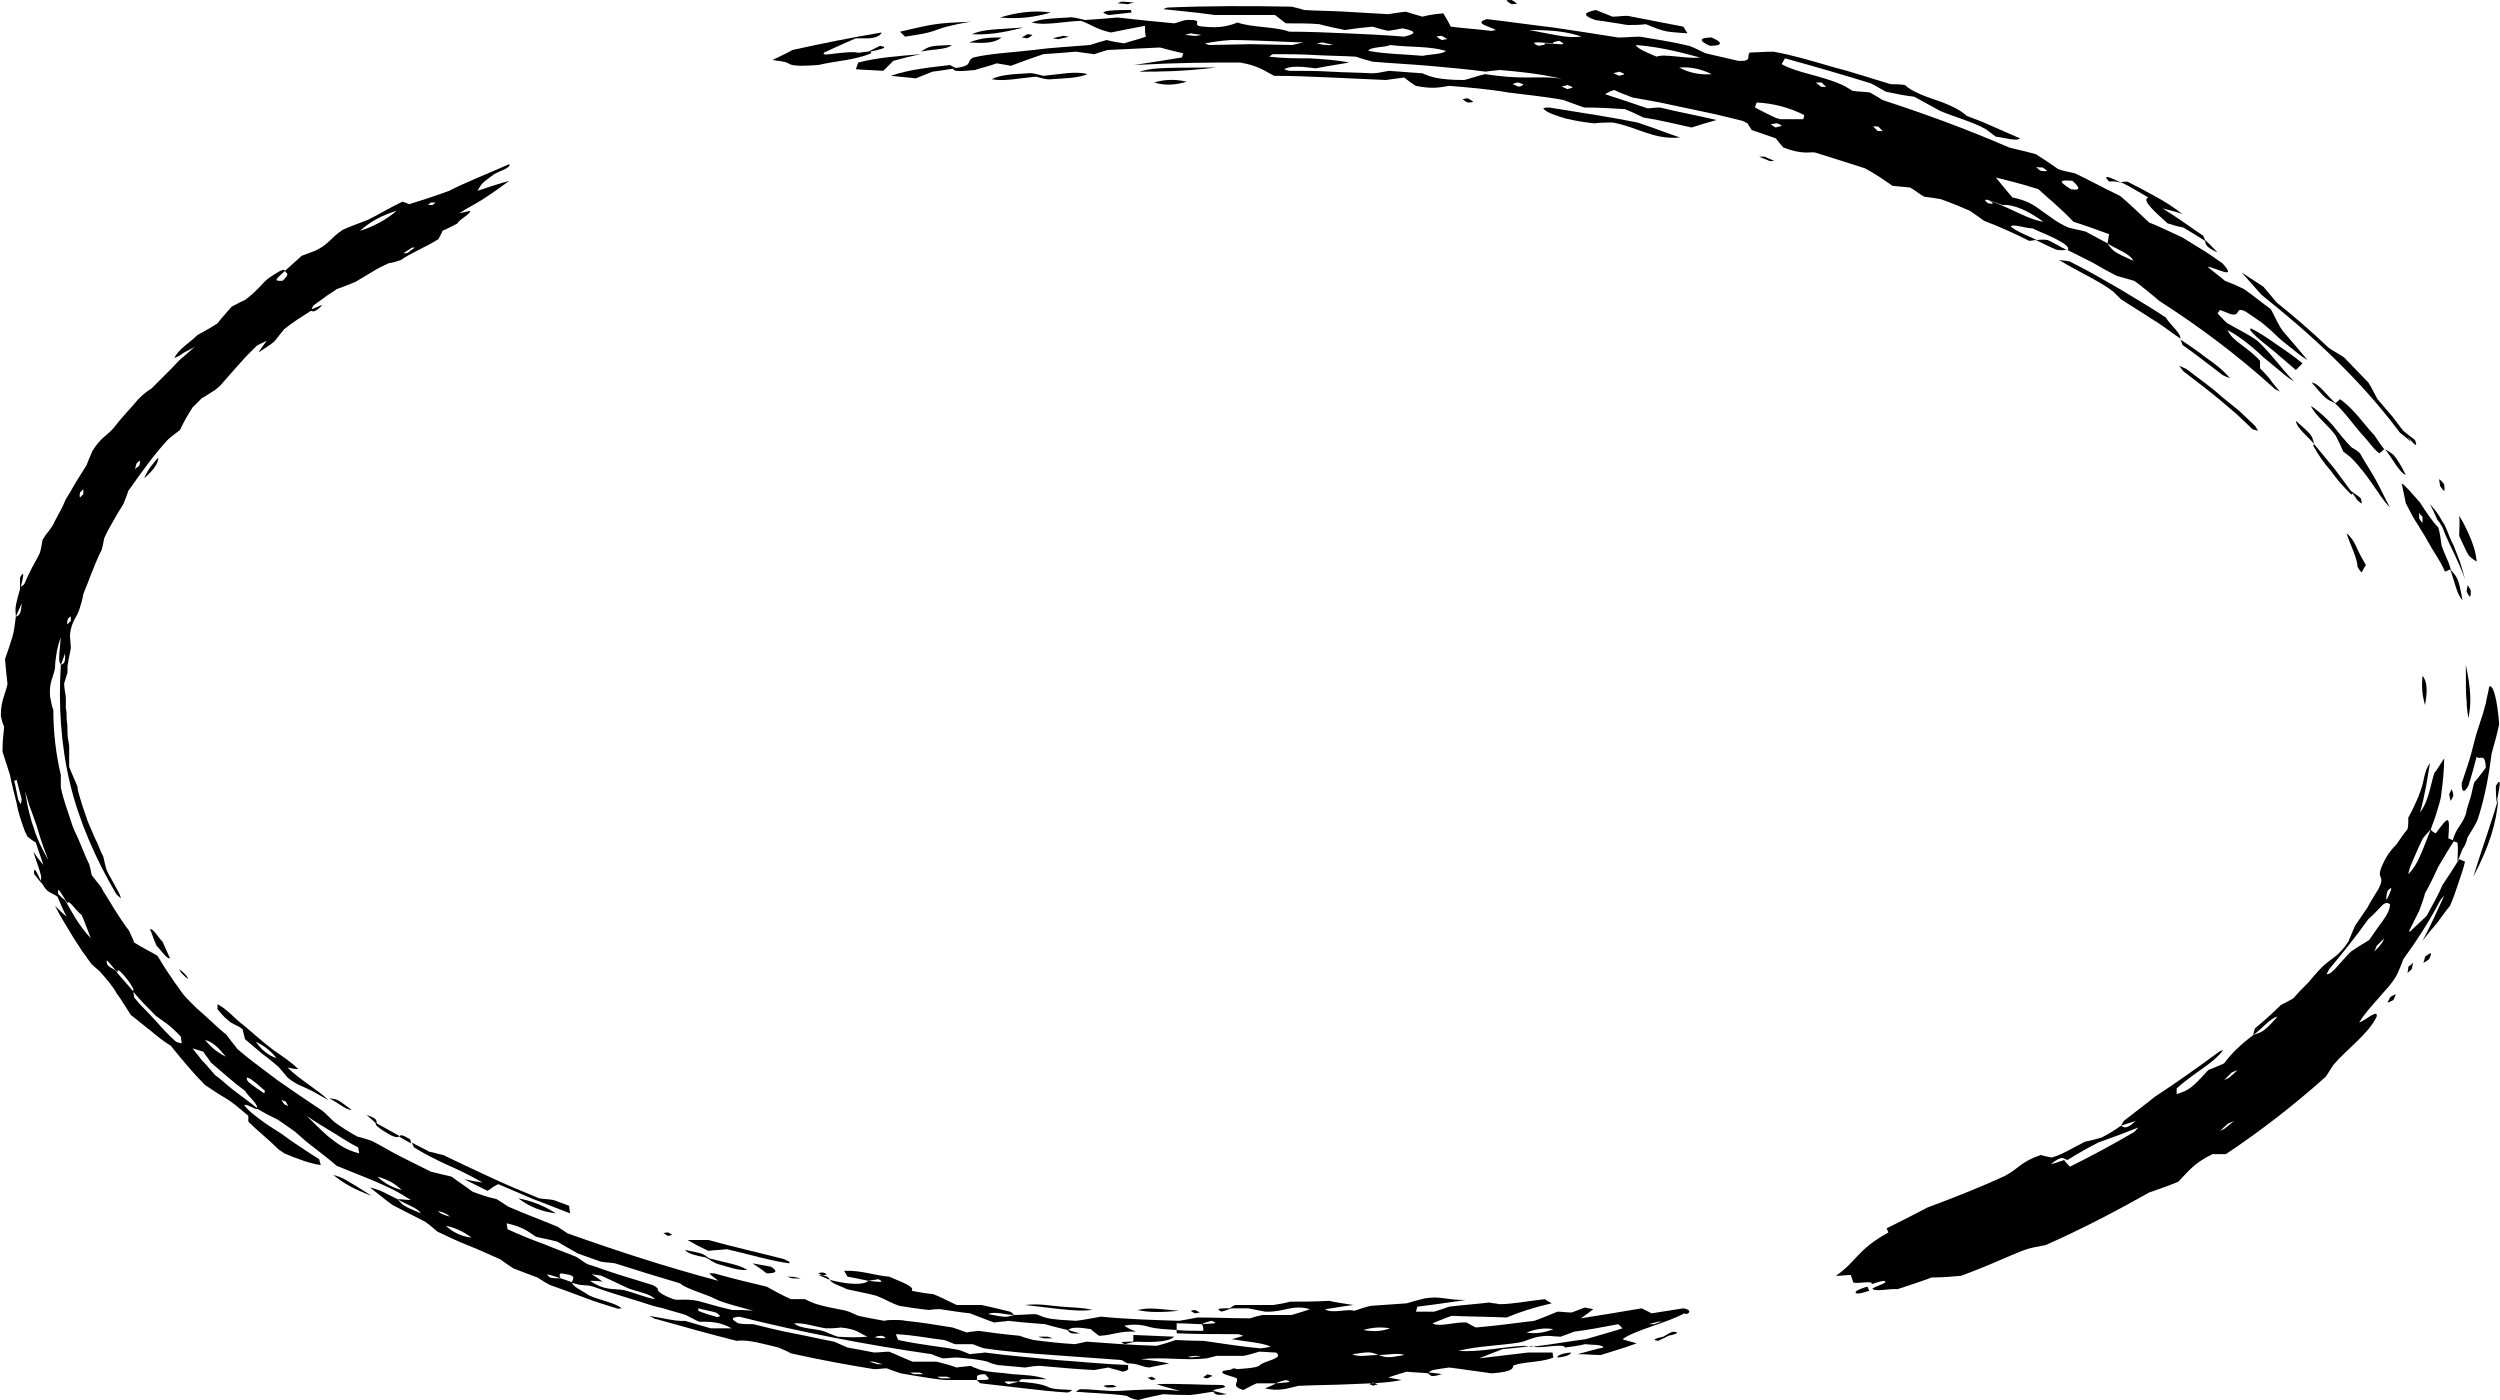 <svg version="1.1" id="path-01" xmlns="http://www.w3.org/2000/svg" xmlns:xlink="http://www.w3.org/1999/xlink" x="0px" y="0px" viewBox="0 0 300 168" style="enable-background:new 0 0 300 168;" xml:space="preserve"><defs><style> .svg-style-0 {  fill: rgb(0, 0, 0); }</style></defs><g id="path-15_00000142887223983703722920000017566745259957360043_"><path d="M202,157c-1.3,0.2-2.6,0.4-3.8,0.6c-0.4-0.2-0.8-0.4-1.2-0.6c-2.4,0.4-4.7,0.8-7.3,1.2c0.6-0.4,1.1-0.8,1.5-1.1
		c-0.4-0.1-0.7-0.1-1-0.2c-0.5,0.2-1.1,0.4-1.6,0.6c-0.6,0-1.2-0.1-1.7-0.1c-1,0.4-1.9,0.8-2.8,1.1c-2.4,0.3-4.7,0.6-7,0.8
		c-0.4-0.2-0.8-0.4-1.1-0.6c-1.4-0.1-3.3,0.6-4.1,0.1c0.8-0.3,1.4-0.6,2.3-0.9c2.2,0.1,4.4,0.1,6.6,0.2c1.4-0.6,3.2-1.2,5.4-1.7
		c-0.3-0.2-0.6-0.3-0.8-0.5c-2,0.2-3.8,0.6-5.5,0.6c-0.4-0.1-0.8-0.1-1.2-0.2c-1.6,0.2-3.2,0.3-4.8,0.5c-0.6,0.2-1.1,0.4-1.8,0.6
		c-0.7,0-1.4,0-2.2,0c0.1-0.2,0.1-0.4,0.2-0.6c1.6-0.2,3.1-0.4,5.8-0.8c-2.6,0-2.9-0.5-4.9-0.2c-0.8,0.2-1.6,0.4-2.2,0.6
		c-1.6,0.1-2.9,0.2-4.3,0.3c-0.5,0.1-1.1,0.3-2,0.6c-0.7-0.3-2.7,0.4-3.5-0.2c0.9-0.1,1.8-0.3,3.4-0.5c-1.2-0.2-2.1-0.3-2.9-0.5
		c-1.7,0.1-3.3,0.1-4.7,0.1c-0.7,0.2-1.3,0.3-2,0.4c-1.6,0-3.1,0-4.6,0c-0.2,0.1-0.4,0.2-0.6,0.4c-1.1,0-1.9,0-1,0.4
		c0.3-0.1,0.7-0.2,1.2-0.4c0.7,0,1.4,0,2,0c0.9,0.2,1.6,0.3,2,0.4c2.3,0.1,3.2-0.9,5.4-0.3c-0.8,0.3-1.6,0.5-2.2,0.7
		c-1.6,0-2.6,0-3.5,0c-0.5,0.1-0.9,0.2-1.5,0.4c-2.1,0-4.4-0.1-6.3-0.1c-1,0.2-1.6,0.3-2.2,0.4c-3.2-0.1-6.4-0.2-9.4-0.5
		c-1.1,0.2-2.1,0.4-3,0.5c-1.3-0.1-2.6-0.1-3.7-0.4c-0.4-0.1-0.7-0.3-1.1-0.4c-0.9,0-1.7,0.1-2.6,0.1c-1,0.3-1,0.3-3.1-0.1
		c0.7-0.4,2.1,0.1,3.1,0.1c-0.2-0.1-0.2-0.3-0.5-0.4c-1.2-0.3-2.5-0.6-3.4-0.8c-1.1,0-1.9,0-3,0c-1.1-0.5-2-1-2.8-1.3
		c-1-0.1-1.5-0.2-2.6-0.4c0.4-0.5-1.1-1-2.7-1.7c-1.6-0.1-3.4-0.8-5.4-0.7c0.1,0.2,0.3,0.5,0.4,0.7c1.2,0.2,1.9,0.4,2.5,0.5
		c0.5-0.1,0.8-0.1,1.2-0.2c1,0.5-0.2,0.3-1.2,0.2c-0.5,0.5-2.2,0.5-4.6-0.1c-0.2-0.3-0.2-0.5-1.4-0.6c0.4,0.2,0.8,0.3,1.4,0.6
		c0.1,0.4,1.5,0.8,2,1.1c1.3,0.3,2.5,0.5,3.6,0.8c1,0.4,1.8,0.9,2.7,1.2c1.3,0.2,2.5,0.4,3.6,0.5c0.6-0.1,1-0.1,1.3-0.1
		c1.3,0.2,2.6,0.4,3.6,0.5c1.1,0.4,2,0.8,2.9,1.1c0.6-0.1,1.2-0.1,1.7-0.2c1.6,0.2,3.2,0.3,4.4,0.4c1,0.3,1.9,0.5,2.7,0.7
		c0.2,0.3,0.3,0.5,1.5,0.4c-0.4-0.1-0.8-0.2-1.4-0.4c0.3-0.4,1.5-0.3,2.7-0.1c0.3,0.3,0.6,0.5,1,0.8c1.8-0.1,2.4-0.6,4.4-0.5
		c-0.5-0.2-0.9-0.4-1.4-0.7c0.8-0.2,1.9-0.2,2.9,0.1c1,0.3,2.2,0.3,3.4,0.4c0-0.2,0-0.5,0-0.8c1.3,0,2.3,0.1,3,0.1
		c0.4-0.2,0.8-0.3,1.2-0.4c1.1,0.4-0.2,0.3-1.2,0.4c0.2,0.2,0.2,0.5,0.2,0.8c-1.3,0-2.3,0-3.2-0.1l0,0.4c2.4,0.1,4.9,0.1,7.3,0.1
		c0.2,0,0.4,0.1,0.7,0.2c-0.4,0.1-0.9,0.3-1.4,0.4c1.7,0.3,3.6,0.4,4.7,0.9c-0.4,0.1-1,0.2-1.3,0.2c-2.1-0.2-4.1-0.5-6.8-0.9
		c-0.3,0-1.4,0-3.3-0.1c-0.6,0.2-1.5,0.5-2.3,0.7c-3.1-0.1-5.8-0.3-8.4-0.5c-0.5,0.1-0.9,0.2-1.4,0.3c-1.7-0.1-3.5-0.3-5-0.5
		c-0.8-0.2-1.4-0.4-1.6-0.5c-2.1-0.2-3.6-0.4-5-0.6c-0.6,0.1-1,0.1-1.4,0.2c-0.5-0.2-1.1-0.4-1.7-0.6c-1.8-0.3-3.7-0.6-5.6-0.8
		c-0.5-0.1-0.9-0.1-1.4-0.1c-0.4,0-0.8,0-1.2,0.1c-1.1-0.2-2.2-0.4-3.1-0.6c-0.7-0.3-1.2-0.6-1.9-0.7c-1-0.2-2.1-0.4-3.1-0.7
		c-0.6-0.2-1-0.4-1.4-0.6c-0.7,0-1.3,0-1.7,0c-1.1-0.5-2-1-2.9-1.5c-2.1-0.5-4.2-1-6.3-1.6c-0.2,0-0.4,0-0.6,0
		c0.3,0.3,0.6,0.5,1.1,0.9c-6.4-1.7-12.2-3.6-18.1-5.7c-0.3-0.2-0.6-0.4-1.2-0.8c-1-0.4-2-0.8-3-1.2c-1-0.4-2-0.8-2.9-1.2
		c-0.8-0.5-1.2-0.8-1.4-0.9c-1.3-0.3-2.1-0.6-2.9-0.9c-0.9-0.7-1.6-1.1-2.5-1.8c-0.9-0.2-1.7-0.4-2.5-0.6c-1.2-0.6-2.4-1.2-3.6-1.8
		c-1.2-0.6-2.3-1.3-3.5-1.9c-0.6-0.2-1.2-0.4-1.7-0.5c-1.1-0.6-2-1.2-2.7-1.7c-0.6-0.5-1-1-1.5-1.4c-1.8-1.2-3.6-2.4-5.3-3.6
		c-1.7-1.3-3.4-2.5-4.9-3.8c-0.5-0.7-0.9-1.1-1.3-1.7c-1-0.8-2-1.8-2.9-2.6c-0.5-0.4-0.9-0.8-1.3-1.2c-0.4-0.4-0.8-0.8-1.1-1.2
		c-0.7-1-1.1-1.5-1.4-2c-0.5-0.7-1-1.5-1.6-2.5c-0.8-0.5-1.9-1-2.8-1.6c-0.2-0.6-0.5-1.1-0.6-1.4c-0.4-0.5-0.7-1-1-1.4
		c-0.3-0.5-0.6-0.9-0.9-1.4c-0.5-0.9-1.1-1.7-1.5-2.5c-0.5-0.6-0.8-1-1.1-1.4c-0.1-0.6-0.2-1-0.3-1.3c-0.4-0.8-0.7-1.6-1-2.3
		c-0.3-0.8-0.7-1.5-1-2.3c-0.5-1.6-1.1-3.1-1.4-4.6c0-0.7,0-1.1,0-1.5c-0.6-2.5-0.9-5.2-0.9-7.8c-0.2-0.5-0.3-1.1-0.4-1.7
		c-0.1-1.7,0.4-2.2,0.6-3.3c0-0.6,0.1-1.3,0.2-1.9c0.1-0.6,0.3-1.3,0.5-1.8c-0.1,1-0.2,1.9-0.2,2.6c0,0.3,0.1,0.4,0.2,0.7
		c0.2-0.6,0.4-1,0.5-1.4c0.1,1.4-0.3,1.2-0.5,1.4C7,84.6,7.3,89.4,8.4,94c1.1,4.6,3.1,9.1,5.5,13.2c0.1,0.2,0.3,0.3,0.6,0.6
		c-0.1-0.6-0.5-1.1-0.8-1.7c-0.3-0.6-0.7-1.2-0.9-1.7c-0.2-0.6-0.3-1.2-0.4-1.6c-0.4-0.7-0.6-1.5-1-2.2c-0.3-0.7-0.6-1.4-0.9-2.1
		c-0.2-0.7-0.5-1.4-0.7-2.1c-0.1-0.3-0.2-0.7-0.3-1c-0.1-0.3-0.2-0.7-0.2-1c-0.4-1-0.8-1.8-1-2.4c0-1.1,0-2,0-2.5
		c-0.1-0.6-0.2-1.1-0.2-1.6c0-0.5,0-1-0.1-1.5c0-0.5,0-1-0.1-1.4c0-0.5,0-0.9,0-1.3c-0.1-0.8-0.2-1.2-0.2-1.7c0.2-0.6,0.3-1,0.4-1.3
		l0-0.7c0-0.2,0.1-0.5,0.1-0.7c0.1-0.5,0.2-1,0.3-1.5c0-0.5-0.1-1.1-0.1-1.7c0.2-1.6,0.8-2,1.1-2.9c0.2-0.6,0.4-1.3,0.5-1.9
		c0.2-0.6,0.5-1.2,0.7-1.8c0.5-1.2,0.9-2.4,1.5-3.5c0.1-0.4,0.2-0.8,0.3-1.4c0.3-0.7,0.7-1.4,1.1-2.1c0.4-0.7,0.8-1.4,1.2-2
		c0.3-0.7,0.5-1.3,0.6-1.6c1.7-2.4,3.2-4.5,4.8-6.2c0.6-0.5,1-0.8,1.4-1.1c0.5-1.1,1-1.9,1.5-2.7c0.4-0.4,0.8-0.8,1.1-1.1
		c0.5-0.3,1-0.6,1.6-1c0.1-0.1,0.4-0.3,0.6-0.5c0.7-0.8,1.4-1.6,2.2-2.5c0.4-0.4,0.7-0.8,1.1-1.2c0.4-0.4,0.8-0.8,1.1-1.1
		c0.5-0.3,0.8-0.4,1.2-0.6c-0.3,0.4-0.6,0.8-1,1.4c0.8-0.5,1.4-0.9,1.9-1.3c0.4-0.5,0.8-1,1.2-1.5c1-0.8,2.1-1.5,3.2-2.2
		c0.3,0.1,0.5,0.2,1.4-0.7c-0.4,0.1-0.7,0.3-1.3,0.5c0.1-0.2,0.1-0.4,0.3-0.5c0.5-0.4,1-0.7,1.5-1.1c0.5-0.3,0.9-0.6,1.2-0.8
		c1.1-0.4,1.6-0.6,2.3-0.9c0.7-0.4,1.3-0.8,2-1.2c0.6-0.4,1.3-0.7,1.9-1c0.6-0.1,0.9-0.2,1.5-0.4c1.3-0.9,3.1-1.6,4.5-2.5
		c0.2-0.4,0.4-0.7,0.5-1c0.6-0.3,1.1-0.5,1.8-0.9c0.1-0.4,1.7-1.2,1.5-1.5c-0.5,0.1-0.8,0.2-1.3,0.3C56,25,57,24.5,57.8,24
		c1.1-0.7,2.1-1.4,3.3-2.3c-1.1,0.3-1.6,0.5-2,0.6c-0.6,0.2-1.2,0.4-1.8,0.6c0.5-0.9,0.5-0.9,2-2c0.7-0.4,2.1-0.8,1.8-1.2
		c-2.7,1.2-5.5,2.3-7.2,3.2c-2.2,0.8-3.5,1.2-4.8,1.6c-0.2-0.1-0.5-0.2-0.8-0.3C46.6,25,45,26,44.1,26.4c-1.6,0.6-2.4,0.9-3,1.2
		c-1.5,1-1.6,1.7-3.3,2.5c-0.5,0.2-1.1,0.4-1.6,0.6c-0.7,0.6-1.3,1.2-2,1.8c0,0.3,0.8,0.2-0.3,1.2c-1,0-1,0,0.3-1.2
		c-0.1-0.4-1.1,0.3-2,0.9c-0.5,0.4-0.8,0.8-1.2,1.2c-0.4,0.4-0.8,0.8-1.6,1.4c-0.5,0.2-1,0.5-1.6,0.8c-0.5,0.6-1.1,1.2-1.7,2
		c-0.9,0.6-1.7,1-2.4,1.4c-0.9,0.9-2.3,1.7-2.8,2.8c0,0,0.1-0.1,0.4-0.2c0.2-0.1,0.5-0.3,0.8-0.5c0.6-0.3,1.3-0.7,1.3-0.7
		c-0.5,0.4-1,0.9-1.5,1.3c-0.5,0.4-0.9,0.9-1.3,1.3c-0.9,0.9-1.7,1.7-2.4,2.4c-0.8,0.5-1.3,1-1.6,1.3c-1.1,1.3-2.1,2.3-3,3.5
		c-0.8,0.9-1.5,1.1-2.5,2.7c-0.2,0.5-0.5,1.1-0.7,1.7c-0.7,1.1-1.4,2.2-2,3.3l-0.5,0.8l-0.4,0.9l-0.9,1.7c-0.2,0.5-0.5,0.9-0.8,1.3
		c-0.3,0.3-0.5,0.7-0.7,1c-0.1,0.6-0.2,1.2-0.3,1.5c-0.3,0.7-0.7,1.3-1,1.9c-0.3,0.6-0.6,1.2-0.8,1.7c-0.1,0.3-0.3,0.4-0.5,0.5
		c0.3-1.2,0.5-2.1-0.1-1.1c0,0.4,0,0.8,0,1.4c-0.2,0.7-0.4,1.4-0.5,2c-0.1,0.5,0,0.8,0,1.3c0.3-0.7,0.5-1.1,0.7-1.6
		c-0.1,1.6-0.4,1.4-0.7,1.6c-0.1,0.8-0.2,1.7-0.4,2.4c-0.3,1-0.6,1.8-0.9,2.7c0.1,1.2,0.2,2.1,0.3,3c-0.3,1.3-0.8,2-0.8,3.8
		c0.1,0.5,0.2,0.9,0.4,1.3c-0.1,0.9-0.2,1.8-0.2,3c0.3,1,0.6,1.8,0.9,2.8c0.2,1.1,0.5,2.2,0.8,3.4c0.2,1.2,0.6,2.3,1,3.4
		c0.1,0.2,0.2,0.4,0.3,0.6c0.3,0.2,0.6,0.5,1,0.7c0.3,1,0.6,1.7,0.9,2.7c-0.5-0.6-0.8-1-1.2-1.6c0.3,1,0.7,2,0.9,2.8
		c0.1,0.3,0,0.5,0,0.7c-0.5-1.1-0.9-1.9-0.8-0.8c0.3,0.3,0.5,0.7,1,1.2c0.2,0.4,0.5,0.7,0.6,0.8c0.4,0.3,0.8,0.4,1.2,0.7
		c0.4,0.9,0.7,1.7,1.1,2.4c-0.5-0.4-0.9-0.8-1.4-1.3c0.7,1.4,1.5,2.6,2.2,3.8c0.4,0.6,0.7,1.1,1.1,1.7c0.4,0.5,0.7,1,1.1,1.5
		c0.4,0.4,0.7,0.6,1,0.9c0.8,0.9,1.5,1.7,2,2.6c0.6,0.8,1.1,1.7,1.7,2.6c0.8,0.6,1.6,1.3,2.4,1.9c0.8,0.7,1.6,1.3,2.4,1.8
		c1.3,1.6,2.7,3.3,4.1,4.7c1.2,0.8,1.8,1.2,2.5,1.6c0.7,0.4,1.4,1,2.7,2.1c0,0.2,0,0.5,0,0.7c1.1,1.1,2.4,2.1,3.6,3.3
		c0.2,0.2,0.5,0.3,0.7,0.5c1.4,0.6,3.3,1.3,4.4,1.4c-0.1-0.2-0.1-0.4-0.2-0.7c-0.8-0.5-1.6-1-2.3-1.5c-0.8-0.5-1.6-1.1-2.3-1.6
		c-0.8-0.5-1.6-1-2.4-1.6c-0.8-0.6-1.5-1.1-2-1.8c0.3-0.2,1.7,0.8,1.6,0.4c-1-0.8-2-1.5-2.9-2.2c-0.9-0.7-1.6-1.4-2.2-1.8
		c-0.6-0.7-1.1-1.3-1.6-1.8c-0.4-0.5-0.8-1-1.1-1.4c0.6,0.2,1,0.3,1.3,0.4c0.3,0.5,0.6,0.8,0.9,1.3c1.2,1,2.6,2.3,4.1,3.4
		c0.4,0.7,1.7,1.7,1.4,2.1c0.8,0.5,1.6,0.9,2.6,1.4c0.7,0.5,1.6,1.1,2,1.4c1,0.9,1.7,1.5,2.4,2c0.9,0.7,1.8,1.4,2.6,2.1
		c3,1.2,4.5,1.8,5.6,2.3c1.1,0.5,1.9,0.9,3.3,1.8c-0.5,0-1.1-0.1-1.6-0.1c0.9,0.6,2.4,1,2.8,1.7c-2.1-0.9-2.1-0.9-2.8-1.7
		c-0.9-0.4-1.9-1.1-3.3-1.4c0.8,0.6,1.6,1.3,2.7,2.1c1,0.5,2.5,1.3,3.9,2c0.6,0.4,1,0.8,1.5,1.2c1.3,0.6,2.5,1.2,3.8,1.7
		c1.3,0.5,2.5,1.1,3.7,1.6c0.6,0.4,1.1,0.8,1.6,1.1c1,0.4,2.1,0.8,2.9,1.1c0.6,0.4,1.1,0.7,1.5,0.9c1.4,0.5,2.8,1,4.1,1.5
		c1.3,0.5,2.6,0.9,3.9,1.3c0.2,0.1,0.4,0,0.6,0c-0.8-0.7-2.8-1-4-1.6c-0.5-0.4-2.1-1.1-1.9-1.5c-0.5-0.2-1.1-0.4-1.4-0.5
		c-0.5,0-0.9,0-1.3-0.1c-0.9-0.7,0.3-0.2,1.3,0.1c-0.2-0.2-0.2-0.5,0-0.6c0.1,0,0.7,0.1,1.1,0.2c0.1,0,0.4,0.2,0.4,0.3
		c0,0.2-0.1,0.4-0.2,0.6c1.3,0.5,1.7,0.2,2.6,0.5c1.9,0.7,3.7,1.2,5.6,1.8c0.9,0.3,1.8,0.6,2.8,0.8c0.9,0.3,1.8,0.5,2.7,0.8
		c0.6,0.3,1.1,0.6,1.6,0.8c1.3,0,2.5,0,3.9,0.8c-0.8,0-1.6,0-2.5,0c-1-0.3-2.1-0.6-3.1-0.9c-1,0.1-3-0.4-4.3-0.6
		c0.5,0.2,0.6,0.4,0.9,0.4c3.2,0.9,6.4,1.8,9.6,2.6c1.4-0.2,3.3,0.4,5,0.8c0.7,0.3,1.2,0.5,1.5,0.7c3.6,0.8,6.9,1.4,10,1.9
		c0.6,0,1-0.1,1.5-0.1c0.5,0.2,1.1,0.4,1.7,0.6c2.3,0.4,4.7,0.8,5.5,0.8c2.2,0,2.9,0,3.6,0c0.2-0.2-0.4-0.7,1-0.7
		c0.7,0.7,0.7,0.7-1,0.7c0.2,0.1,0.3,0.4,0.5,0.4c1.7,0.2,3.5,0.4,5.2,0.6c1.7,0.2,3.5,0.4,5.2,0.5c0.2,0,0.4-0.2,0.6-0.3
		c-1-0.1-2.3,0-3-0.4c-0.9-0.4-2.3-0.5-3.4-0.6c-0.5,0.1-0.9,0.2-1.3,0.3c-1.1-0.5,0.2-0.3,1.3-0.3c0-0.1,0.1-0.3,0.4-0.3
		c0.8,0,1.8,0,2.9,0c-1.4-0.5-2.8-0.5-4.1-0.6c-1.3-0.2-2.7-0.2-3.8-0.5c-0.5-0.2-0.9-0.3-1.2-0.5c-0.6,0.1-1.2,0.1-1.7,0.2
		c-0.8-0.3-1.6-0.5-2.4-0.7c-1.2,0-2,0-2.9,0c-0.9-0.4-1.9-0.8-2.8-1.2c-0.6,0-1.2,0.1-1.8,0.1c-1-0.2-2.1-0.4-3.2-0.6
		c-0.5-0.2-1.1-0.5-1.6-0.7c-1.6-0.3-3.3-0.7-4.9-1c-1.6-0.3-3.2-0.7-4.8-1.1c-0.7,0-1.2,0-1.8-0.1c-0.9-0.5-0.9-0.7,0.1-0.8
		c7.6,1.9,15.4,3.4,23.1,4.5c0.4,0.2,0.8,0.3,1.3,0.5c0.6,0,1.1-0.1,1.7-0.1c1.2,0.1,2.6,0.2,3.7,0.5c0.4,0.2,0.8,0.3,1.2,0.4
		c1.1,0.1,2.2,0.2,3.3,0.3c0.6-0.1,1.2-0.2,1.8-0.2c2.2,0.2,4.4,0.4,6.5,0.5c0.6-0.1,1.2-0.2,1.7-0.3c0.6,0.2,1.2,0.3,1.7,0.5
		c1.1-0.2,0.5-0.5,0.7-0.8c-2.9-0.1-5.7-0.4-8.6-0.6c-2.9-0.3-5.7-0.5-8.6-0.9c-0.6,0.1-1.2,0.1-1.8,0.2c-0.3-0.1-0.7-0.3-1.3-0.5
		c-2.1-0.4-4.5-0.6-7.3-1.2c-0.1-0.2-0.2-0.4-0.3-0.7c2.2,0.1,4,0.5,5.8,0.7c0.4,0.1,0.7,0.3,1.3,0.5c0.7,0,1.4,0,2.1,0
		c0.4,0.1,0.7,0.3,1.4,0.5c2.7,0.4,5.4,0.6,8.2,0.8c2.8,0.2,5.6,0.4,8.3,0.6c0.3,0.2,0.5,0.3,0.7,0.4c1.3,0,1.6,0.4,2.6,0.5
		c0.8-0.2,1.6-0.3,2.4-0.5c-1.1-0.2-2.2-0.4-3.4-0.5c2.6-0.3,5.4,0.2,7.9-0.1c0.4-0.1,0.8-0.2,1.2-0.3c1,0,2.1,0,3.2,0
		c0.6-0.1,1.2-0.3,1.9-0.5c0.6,0,1.4,0.1,2,0.1c1.1,0.7-1.4,1-1.9,1.5c-0.4,0.5-3.1,0.4-4.4,0.7c-0.6,0.4,1.1,0.6,1.6,0.9
		c0.3,0.5-0.8,0.9,0.8,1.4c0.6-0.3,1.1-0.6,1.6-0.8c0.9,0,1.7,0,2.3,0c0.4-0.2,0.8-0.3,1.2-0.4c1.1,0.3-0.2,0.3-1.2,0.4
		c-0.3,0.2-0.8,0.4-1.3,0.6c1.7,0.4,2.7,0,4-0.3c2-0.1,4.2-0.1,6.3-0.2c2-0.1,4.2-0.1,6.1-0.5c-0.6-0.1-1.1-0.2-1.6-0.3
		c0.8-0.3,1.6-0.5,2.2-0.7c0.9,0.1,1.7,0.1,2.6,0.2c0.3,0.3,0.3,0.5,1.6,0.1c-0.4-0.1-0.8-0.1-1.5-0.2c0-0.3,1-0.4,2.4-0.6
		c1.7,0.2,3.5,0.5,5.1,0.7c2.6-0.2,2.5-0.6,2.6-0.9c0-0.1,0.3-0.1,0.5-0.2c1.3-0.3,3.2-0.3,4.3-0.8l-0.1-0.6c-0.9,0-1.8,0-2.9,0
		c-1.6,0.2-3.4,0.4-5.9,0.7c1.2-0.5,1.8-0.7,2.8-1.1c1-0.1,2.2-0.2,3.5-0.4c0.5,0.5,3.9-0.4,4,0.2c0.8-0.1,1.6-0.2,2.4-0.4
		c0.7,0.1,2.1,0,2.2,0.4c-1,0.2-1.9,0.5-3.1,0.8c1.1,0,1.9,0.1,2.8,0.1c1.2-0.4,2.7-0.8,4.3-1.4c-0.6-0.2-1.2-0.3-1.7-0.5
		c1.5-1.1,5.5-2,7.4-3.1C202.5,157.9,203.3,157.2,202,157z M51.7,24.3c0.2,0,0.5,0,0.6,0c0,0-0.3,0.2-0.4,0.3c-0.2,0-0.4,0-0.6,0
		C51.4,24.6,51.6,24.4,51.7,24.3z M49.3,29.8c0.1-0.1,0.3-0.1,0.5-0.1c-0.3,0.2-0.6,0.4-0.8,0.6c-0.2,0.1-0.4,0.1-0.6,0.1
		C48.7,30.2,49,30,49.3,29.8z M47.6,25.3c-1.3,1.1-2.8,1.9-4.4,2.4C44.4,26.6,45.9,25.8,47.6,25.3z M16.4,55.6
		c0.1-0.1,0.4-0.4,0.4-0.3c0,0.1,0,0.4-0.1,0.6c-0.1,0.1-0.3,0.2-0.5,0.4C16.3,56,16.3,55.8,16.4,55.6z M9.6,59.1
		c0.1-0.1,0.4-0.4,0.4-0.4c0,0.1,0,0.4,0,0.6c-0.1,0.1-0.3,0.3-0.4,0.4C9.5,59.5,9.6,59.3,9.6,59.1z M8.1,74.4
		C8.2,74.2,8.3,74,8.5,74c0,0,0,0.3,0,0.5c-0.1,0.1-0.3,0.3-0.4,0.4C8,74.9,8.1,74.6,8.1,74.4z M2.5,96.5c0,0-0.2-0.3-0.3-0.5
		c-0.2-0.8-0.3-1.6-0.5-2.3L2,93.6c0.2,0.8,0.4,1.5,0.6,2.3C2.6,96.1,2.5,96.4,2.5,96.5z M4,99.2c-0.2-0.5-0.3-1-0.5-1.7
		C3.3,96.8,3.2,96,3,94.9c0.3,1,0.5,1.8,0.8,2.5C4,98,4.2,98.5,4.4,99.1c0.3,1,0.6,2.1,1.4,4.1C4.7,101.3,4.3,100.2,4,99.2z
		 M7.8,108c-0.2-0.1-0.5-0.4-0.8-0.7c-0.2-1.2,0.4,0,1.1,1.1c0.1-0.6,1,0.9,1.7,1.4c0.4,0.9,0.7,1.8,1.1,2.8
		C9.4,111,8.6,109.4,7.8,108z M21,124.9c-0.9-0.8-1.7-1.7-2.5-2.6c-0.8-0.9-1.7-1.7-2.4-2.6c0-0.3-0.1-0.5-0.1-0.7
		c-0.7-0.9-1.5-1.7-2.2-2.6c-0.2-0.1-0.6-0.3-0.9-0.6c-0.4-1.2,0.3-0.1,1.2,0.9c-0.1-0.7,0.6,0.1,1.3,1c0.5,0.7,0.8,1.2,0.5,1.2
		c0.9,1.1,1.8,2,2.8,3c0.9,0.7,1.5,0.9,3,2.5c0,0.2,0.1,0.6,0.1,0.8C21.4,125.1,21.2,125.1,21,124.9z M24.6,124.8
		c0.9,0.2,1.6,0.9,2.5,2C25.9,126.2,25.3,125.6,24.6,124.8z M31.7,131.2c-0.6-0.4-1.2-0.8-1.8-1.3c-0.2-0.1-0.3-0.4-0.3-0.6
		c0,0,0.4,0.1,0.5,0.2c0.6,0.4,1.1,0.9,1.7,1.4L31.7,131.2z M34.1,132.5c-0.1-0.2-0.3-0.4-0.3-0.5c0,0,0.3,0.1,0.5,0.2
		c0.1,0.2,0.2,0.4,0.3,0.5C34.5,132.7,34.3,132.6,34.1,132.5z M39.3,136.3c-0.9-0.8-1.7-1.6-2.5-2.4c1,0.7,2,1.3,3,1.9
		c1,0.6,2,1.3,3.2,1.9c0,0.3,0.1,0.5,0.1,0.7C41.4,138,40.3,137.1,39.3,136.3z M45.3,141.2c1.1,0.3,2.1,0.8,2.9,1.6
		C47.1,142.5,46.1,142,45.3,141.2z M52.5,145.3c0.4,0.1,0.7,0.2,1.1,0.4c0.1,0.1,0.3,0.2,0.4,0.3c-0.4-0.1-0.7-0.2-1.1-0.4
		C52.8,145.6,52.7,145.4,52.5,145.3z M53.5,147.1c1.1,0.2,2.1,0.7,3.1,1.4C55.4,148.4,54.4,147.9,53.5,147.1z M113.6,165.2
		c0.1,0,0.3,0.1,0.5,0.2c-0.4,0-0.7,0-1.1,0c-0.1,0-0.4-0.1-0.5-0.2C112.8,165.2,113.2,165.2,113.6,165.2z M110.3,164.7
		c0.1,0,0.3,0.1,0.5,0.2c-0.4,0-0.7,0-1.1,0c-0.1,0-0.3-0.1-0.5-0.2C109.5,164.7,109.9,164.7,110.3,164.7z M104.8,163.4
		c0.4,0.1,0.7,0.2,1.1,0.3c-0.2,0-0.4,0-0.6,0c-0.3-0.1-0.7-0.2-1-0.3C104.5,163.4,104.7,163.4,104.8,163.4z M74.8,154.8
		c-1.3-0.2-2.2,0.1-4-1.1c0.5,0,0.9,0,1.5,0.1c-0.4-0.3-0.8-0.6-1.3-0.9c0.4,0.1,0.9,0.1,1.2,0.2c1.1,0.5,2.1,1,3.2,1.5
		c1,0.4,2.6,0.6,3.2,1.3C77.4,155.7,76.1,155.1,74.8,154.8z M85.9,158c-0.7-0.2-1.4-0.4-2.1-0.7l0-0.3c0.7,0.2,1.4,0.3,2.1,0.5
		c0.2,0.1,0.4,0.3,0.5,0.4C86.4,158,86,158.1,85.9,158z M87.9,157.2c-1.5-0.3-3-0.8-4.2-1.1c-1.6-0.3-2.2,0-2.9-0.2
		c-2.1-0.8-1.8-1.1-1.9-1.3c-0.2-0.2-0.4-0.3-0.6-0.4c-1.3-0.4-2.6-0.8-3.9-1.2c-1.3-0.4-2.6-0.9-3.9-1.3c-0.4-0.2-0.7-0.5-1.4-0.9
		c-1.2-0.5-2.4-0.9-3.8-1.5c-1.4-0.5-2.9-1.1-4.4-1.8c0-0.2-0.1-0.5-0.1-0.7c1.9,0.4,2.6,1,3.5,1.6c0.7,0.2,1.5,0.3,2.6,0.6
		c0.6,0.4,1.4,0.8,2.4,1.4c0.6,0.2,1.6,0.6,2.8,1c0.5,0.1,1.1,0.1,1.7,0.2c2.5,0.8,5.1,1.6,7.8,2.4c0.8,0.7,2.9,1.2,4.3,1.9
		c1,0.5,2.8,0.9,4.5,1.4C89.5,157.2,88.8,157.2,87.9,157.2z M100.5,160.4c-0.3-0.1-0.8-0.3-1.5-0.6c-1-0.4-3-0.3-3.7-1
		c1.1-0.1,2.5,0.4,3.8,0.6c0.5,0,1.1,0,1.8-0.1c2,0.2,2.2,0.7,3.2,1.1C103.1,160.5,101.9,160.5,100.5,160.4z M105,160.5
		c0.2-0.2,0.5-0.2,0.9-0.2C106.7,160.7,106,160.6,105,160.5z M143,162.9c-0.1,0-0.4-0.1-0.5-0.1c0.4,0,0.7-0.1,1.1-0.1
		c0.1,0,0.4,0.1,0.5,0.1C143.7,162.8,143.4,162.8,143,162.9z M166.8,159.4c-1.1,0.4-2.1,0.4-3.2,0.2
		C164.6,159.3,165.7,159.2,166.8,159.4z M164.8,166.3c-0.2-0.1-0.4-0.2-0.5-0.2c0,0,0.3-0.1,0.5-0.2c0.2,0.1,0.4,0.2,0.6,0.2
		C165.1,166.2,164.9,166.2,164.8,166.3z M165.4,162.6c-1.1,0-2.5,0.3-3.1-0.1C164.4,162.2,164.4,162.2,165.4,162.6
		c1.1,0,2.5-0.3,3.1,0C166.4,163,166.4,162.9,165.4,162.6z M186.4,159.5c-1,0.4-2.1,0.6-3.2,0.4
		C184.2,159.5,185.3,159.3,186.4,159.5z M190.3,160.7c-1.6,0.2-3.9,0.6-6.3,0.9c-0.4,0-0.7-0.1-1.1-0.1c-2.5,0.1-5.3,0.8-7.9,0.6
		c2.4-0.6,4.8-0.6,7.3-1c1.1-0.2,1.5-0.7,3.3-0.8c0.5,0,1.1,0.1,1.7,0.1c0.5-0.2,1.1-0.4,1.6-0.6c1.6-0.2,3.2-0.5,5.3-0.9
		c0.2,0.2,0.3,0.3,0.5,0.5C193.5,159.8,192.3,160.1,190.3,160.7z M198.5,158.9c-0.1,0-0.4,0-0.6,0c0.3-0.1,0.7-0.2,1.1-0.3
		c0.1,0,0.4,0,0.6,0C199.2,158.6,198.8,158.8,198.5,158.9z" class="svg-style-0"/><path d="M53.2,138.6c-0.6-0.1-1.1-0.3-1.7-0.4c-0.7-0.4-1.4-0.7-2.1-1.1c0.1,0.2,0.2,0.4,0.3,0.6c1.3,0.8,2.7,1.5,4,2.1
		c1.4,0.6,2.8,1.3,4.2,2.1c-0.8-0.1-1.3-0.2-2.2-0.4c1.2,0.6,2,1,2.8,1.4c0.5-0.3,0.8-0.6,1.3-0.8c1.4,0.6,2.8,1.2,4.2,1.8
		c1.4,0.5,2.8,1.1,4.4,1.7c0-0.3-0.1-0.6-0.1-0.9c-0.8-0.3-1.3-0.5-1.9-0.7c-0.5-0.1-1.1-0.1-1.7-0.2c-1.9-0.8-3.9-1.6-5.8-2.5
		C57,140.4,55,139.5,53.2,138.6z" class="svg-style-0"/><path d="M32.8,126c-1.2-0.9-2.4-2-3.6-3c-1-0.7-1.8-1.8-3.1-2.5c0,0.2,0,0.5,0,0.6c0.7,0.9,1.2,1.3,1.6,1.6
		c0.5,0.3,0.9,0.4,1.4,0.8c0.1,0.4,0.2,0.8,0.3,1.2c0.6,0.5,1.3,1.1,2,1.7c0.7,0.5,1.4,1.1,2,1.6c0.4,0.5,0.8,0.9,1.1,1.3
		c1.1,0.9,1.7,1,2.5,1.4c0.7,0.3,1.6,0.9,2.4,1.3c-1.5-1.4-3.4-2.4-4.9-3.9c0.5,0.1,0.9,0.2,1.3,0.2C34.9,127.4,33.8,126.7,32.8,126
		z M30.7,125c1,0.5,1.8,1.1,2.5,2C32.1,126.6,31.3,125.9,30.7,125z" class="svg-style-0"/><path d="M136.6,168c1-0.3,2.1-0.5,3-0.7c1.4,0.1,2.5,0.1,3.2,0.1c1.1-0.1,2-0.3,2.8-0.4c0.2,0.3,0.3,0.5,1.6,0.3
		c-0.4-0.1-0.9-0.2-1.6-0.4c0-0.3,2.2-0.3,1.1-0.7c-2.5,0-5.1-0.2-7.9-0.1c0.8,0.3,1.4,0.4,2.8,0.8c-3.2-0.3-5.2-0.1-7.2,0
		c-1.4,0.1-3.1-0.2-4.7-0.2c-0.2,0-0.4,0.2-0.6,0.3c2.1,0.2,4.2,0.2,6.1,0.5C135.7,167.8,136,167.9,136.6,168z" class="svg-style-0"/><path d="M87.2,149.9c3,0.7,5.3,1.4,7.5,1.7c0.1,0,0-0.1,0-0.2c-0.2-0.1-0.4-0.2-0.6-0.3c-3.1-0.8-6.2-1.5-9.1-2.3
		c-0.9,0-1.6,0-2.5,0c0.7,0.4,1.4,0.8,2.5,1.3C85.7,150,86.7,150,87.2,149.9z" class="svg-style-0"/><path d="M123,156.6c6.5,0.8,6.5,0.7,8.1,0.6c-1.1-0.3-2.5-0.3-3.7-0.4C126.1,156.7,124.8,156.4,123,156.6z" class="svg-style-0"/><path d="M136,161c-1.1,0-1.9,0-1,0.3c0.3-0.1,0.7-0.2,1.3-0.3c2.4,0.1,4,0,4.6-0.6l-4.9-0.2L136,161z" class="svg-style-0"/><path d="M20.4,115c-0.3-0.7-0.6-1.3-0.9-2c-0.6-0.6-1.1-1.6-1.5-1.5c0.3,0.7,0.5,1.4,0.8,2C19.4,114.1,20,115.1,20.4,115z" class="svg-style-0"/><path d="M44.6,143.5c-3.5-2.2-3.5-2.2-4.6-2.5C41.1,141.9,42.4,142.7,44.6,143.5z" class="svg-style-0"/><path d="M86.2,151.7c1.1,0.3,2.4,0.8,3.5,0.7c-1.1-0.7-2.8-0.9-4.6-1.4c-0.8-0.6-0.8-0.6-2.9-1c0.4,0.5,1.5,0.7,2.5,0.9
		C85.4,151.3,85.8,151.6,86.2,151.7z" class="svg-style-0"/><path d="M66.7,145.6c-1.4-0.9-2.9-1.5-4.5-1.8C63.5,144.8,65,145.4,66.7,145.6z" class="svg-style-0"/><path d="M141.5,157.3c-3.8-0.4-3.8-0.3-5-0.1C137.8,157.5,139.3,157.5,141.5,157.3z" class="svg-style-0"/><path d="M90.3,151.6c0.6,0.4,1.2,0.8,1.7,1.2c1.3,0,1.3-0.3,0.5-0.8C91.8,151.9,90.9,151.7,90.3,151.6z" class="svg-style-0"/><path d="M42.2,133.2c-1.7-1.3-1.7-1.3-2.7-1.4C40.4,132.2,41.5,133.2,42.2,133.2z" class="svg-style-0"/><path d="M17.3,57.4c1-0.9,1.7-1.7,1.7-2.5C18.4,55.6,17.8,56.2,17.3,57.4z" class="svg-style-0"/><path d="M125.7,160.4c-0.4,0-0.7,0-1.1,0c0.2,0.1,0.4,0.1,0.6,0.2c0.3,0,0.7,0,1.1,0C126.1,160.5,125.8,160.4,125.7,160.4z" class="svg-style-0"/><path d="M148.2,164.2c-0.2,0-0.5,0.1-0.5,0.1c0.1,0.1,0.3,0.2,0.5,0.3c0.2,0,0.5-0.1,0.5-0.1C148.6,164.4,148.4,164.3,148.2,164.2z
		" class="svg-style-0"/><path d="M95.1,153.4c0.3,0,0.7,0,1,0.1c-0.2-0.1-0.4-0.2-0.5-0.2c-0.4-0.1-0.7-0.1-1.1-0.1C94.8,153.3,94.9,153.4,95.1,153.4z" class="svg-style-0"/><path d="M21.8,116.8c0.3,0.3,0.5,0.5,0.8,0.7c-0.1-0.2-0.2-0.4-0.3-0.5c-0.3-0.3-0.5-0.5-0.8-0.7C21.6,116.5,21.7,116.7,21.8,116.8
		z" class="svg-style-0"/><path d="M143.4,157.6c0.2,0,0.4-0.1,0.6-0.1c-0.2-0.1-0.4-0.2-0.6-0.3c-0.2,0-0.5,0.1-0.5,0.1C143,157.4,143.2,157.5,143.4,157.6z" class="svg-style-0"/><path d="M80.1,148.3c0.2,0,0.4-0.1,0.6-0.1c-0.2-0.1-0.3-0.2-0.5-0.3c-0.2,0-0.4,0-0.6,0.1C79.7,148,80,148.2,80.1,148.3z" class="svg-style-0"/><path d="M98.2,152.8c0.2,0.1,0.4,0.2,0.5,0.3c0.2-0.1,0.4-0.1,0.5-0.2c0,0-0.3-0.2-0.5-0.2C98.6,152.7,98.4,152.7,98.2,152.8z" class="svg-style-0"/><path d="M44,133.8c0.3,0.3,0.6,0.5,1.1,1c-0.1,0.2,0.3,0.5,0.9,0.9c0.9,0.6,1.8,1,1.9,0.6l-2.7-1.5C45.2,134.4,45.2,134.2,44,133.8
		z" class="svg-style-0"/><path d="M49,136.6c-0.8-0.5-1-0.4-1.1-0.2c0.5,0.3,0.9,0.5,1.4,0.8C49.3,136.9,49.3,136.7,49,136.6z" class="svg-style-0"/><path d="M137.7,165.3c0.1,0.1,0.3,0.2,0.5,0.3c0.2,0,0.5-0.1,0.5-0.1c-0.1-0.1-0.3-0.2-0.5-0.3
		C138.1,165.3,137.7,165.3,137.7,165.3z" class="svg-style-0"/><path d="M199.6,160.4c-0.9,0.2-1.5,0.4-0.6,0.5c0.3-0.2,0.7-0.3,1.2-0.6c0.9-0.2,1.5-0.4,0.6-0.5
		C200.4,159.9,200.1,160.1,199.6,160.4z" class="svg-style-0"/><path d="M144.4,165.3c0,0,0.3,0.1,0.5,0.1l0.6-0.3c-0.2-0.1-0.4-0.1-0.6-0.2C144.7,165.1,144.4,165.2,144.4,165.3z" class="svg-style-0"/><path d="M186.9,162.9c1.1-0.1,1.7-0.4,1.6-0.6C187.4,162.4,186.8,162.7,186.9,162.9z" class="svg-style-0"/><path d="M132.9,166.5c0.4,0,0.8,0,1.1-0.1c-0.2-0.1-0.4-0.2-0.5-0.2c-0.4,0-0.7,0-1.1,0.1C132.6,166.4,132.8,166.5,132.9,166.5z" class="svg-style-0"/><path d="M227.1,22.3l2.1,0.2c0.6,0.3,1.1,0.8,1.7,1.1c0.7,0.1,1.5,0.2,2,0.3c1.4,0.5,2.6,1,3.5,1.4c0.7,0.5,1.3,0.9,1.7,1.2
		c2.1,0.8,3.8,1.6,5.4,2.4c0.3,0,0.6-0.1,0.9-0.1c-1-0.5-2.2-0.9-3.1-1.6c0.2-0.4,1.7,0.2,2.6,0.2c1,0.5,2.2,0.9,3.2,1.5
		c0.8,0.4,1.3,0.9,1,1.1c1,0.5,2,1,3,1.5c1,0.6,1.9,1.1,2.9,1.6c0.7,0.2,1.4,0.4,2.1,0.6c0.5,0.3,2.8,2.2,3,2.4
		c5,3.2,9.6,6.7,13.8,10.5c0.2,0.2,0.4,0.2,0.7,0.4c-0.4-0.5-0.9-1-1.2-1.5c-0.4-0.5-0.8-0.9-1.2-1.3c0-0.4,0-0.7,0-0.9
		c-0.6-0.7-1.4-1.3-2.2-1.9c-0.8-0.6-1.4-1.1-1.7-1.8c1.3,0.7,2.6,1.7,3.8,2.8c0.6,0.6,1.3,1.1,2,1.7c0.7,0.6,1.4,1.2,2.2,1.7
		c-1.9-2-2.7-3.3-4.4-4.9c-1.1-0.8-2.4-1.4-3.6-2.1c-0.3-0.2-0.7-0.7-1.2-1.2c0.1-0.1,0.2-0.3,0.3-0.4c0.6,0.2,1.2,0.5,1.3,0.5
		c1.3,0.3,0.4-1,1.8-0.3c0.6,0.4,1.3,0.9,1.9,1.3c0.6,0.5,1.2,1,1.8,1.6s1.2,1,1.8,1.5c0.6,0.5,1.2,1,1.9,1.4
		c-1.5-1.8-2.3-2.7-2.9-3.4c-0.6-0.8-0.8-1.4-1.5-2.7c-1.1-0.8-2.2-1.7-3.2-2.4c-0.8-0.4-1.5-0.7-2.3-1c-0.7-0.6-1.4-1.1-2.1-1.7
		c1,0.1,3.7,1.7,1.8-0.4c-0.9-0.6-1.8-1.3-2.7-1.8c-0.8-0.5-1.6-1-2.1-1.3c-1.9-0.9-3-1.4-4-1.8c-1.3-1.2-2.4-2.3-3.5-3.2
		c-1.9-0.9-3.7-1.9-5.4-2.7c-0.8-0.2-1.5-0.3-2-0.5c-1-0.7-1.9-1.3-2.7-1.8c-1.4-0.4-2.5-0.6-3.2-0.8c-5.3-2.3-10.3-4.1-15.2-5.7
		c-0.6-0.4-1-0.6-1.5-0.9c-0.7-0.1-1.4-0.1-2.1-0.2c-0.6-0.4-1.2-0.7-1.2-0.7c-2.7-1.2-5.3-1.4-7.3-2.5c0.1-0.2,0.2-0.4,0.4-0.7
		c1.8,0.5,3.6,1,5.3,1.5c1.7,0.5,3.4,1,5,1.5c0.8,0.4,1.4,0.8,1.8,1c1.4,0.3,2.4,0.5,3.4,0.6c1.3,0.7,2.2,1.2,3.1,1.7
		c1.9,0.8,3.9,1.3,5.5,2.2c0.4,0.3,0.8,0.6,1.2,0.9c1,0.1,2.5,0.6,2.9,0.2c-1.1-0.5-2.1-0.9-3.2-1.4c-1.1-0.5-2.1-0.9-3.2-1.3
		c-0.7-0.7-2.2-1.4-3.7-1.9c-1.5-0.5-3-1.1-3.7-1.8c-0.7-0.1-1.2-0.1-1.7-0.1c-2.4-0.7-4.7-1.5-7.1-2.1c-2.4-0.7-4.7-1.4-7-1.8
		c-1.2,0-2.1,0.1-2.8,0.1c-0.5,0.4,0.4,1.1-1.4,1c-1.3-0.3-2.6-0.6-3.9-0.9c-0.7-0.3-1.4-0.7-2-0.9c-2.1-0.5-4.1-0.8-5.9-1.1
		c-0.9,0-1.7,0.1-2.6,0.1c-2.5-0.4-5.1-0.8-7.8-1.2c-2.6-0.3-5.3-0.7-7.9-1c-0.2,0-0.5,0.1-0.1,0c-1.7,0.5,0.5,0.9,1.1,1.3
		c0,0-0.4,0.1-0.6,0.1c-1.6-0.2-3.2-0.3-4.8-0.5c-0.3-0.6-0.6-1.1-0.9-1.6c-1.1,0.1-1.8,0.2-2.5,0.4c-0.7-0.2-1.4-0.4-2-0.6
		c-0.8,0.1-1.6,0.2-2.1,0.3c-1.8-0.1-3.5-0.2-5.2-0.3c-1.7-0.1-3.3-0.1-4.9-0.2c-0.6-0.2-1.1-0.3-1.5-0.4c-5-0.1-9.9-0.1-14.8,0.1
		c-0.2,0-0.4,0.1-0.6,0.2c1.7,0.2,3.3,0.3,6.2,0.7c1.6,0,4.5,0,7.2,0c0.5,0.4,0.9,0.7,1.3,1c1.6,0,2.9,0,4,0.1
		c1.1,0.3,2.1,0.5,3.1,0.7c1.3-0.2,2.3-0.3,3.3-0.4c0.7,0.2,1.3,0.4,1.9,0.5c0.7-0.1,1.2-0.2,1.7-0.3c2,0.4,1.4,0.7,0.2,1
		c-2.3-0.2-4.6-0.3-6.9-0.4c-2.3-0.1-4.6-0.2-6.9-0.2c-1.5-0.6-4.6-0.5-6.2-1.1c-1,0.4-2.1,0.7-4,0.5c-2-0.1,0.5-0.9-2.2-0.8
		c-0.5,0.1-0.9,0.3-1.4,0.4c-2.1-0.2-4.2-0.4-6.8-0.7c-1,0.1-2.4,0.2-3.9,0.3c-0.9-0.2-1.4-0.4-2-0.3c-1.5,0.1-3.2,0.1-4.4,0.6
		c1.6,0.4,3.6-0.1,5.9-0.2c1.2,0.4,1.8,1,3.6,1.4c1.4-0.3,2.6-0.5,4.1-0.8c0,0.5,0,0.9,0.1,1.3c-0.8,0.3-1.7,0.5-2.6,0.8
		c-0.7-0.1-1.4-0.2-2.1-0.4c-0.7,0.2-1.4,0.4-2,0.6c-2.3,0.2-4.6,0.3-6.8,0.6c-2.5,0.3-5.1,0.4-7.2,0.9c-1,0.5,0.2,1-2.4,1.3
		c-0.1,0.5,1.3,0.3,2.6,0.2c0.9-0.3,1.8-0.5,2.6-0.8c0.7,0.1,1.2,0.2,1.7,0.3c1.3-0.5,2.7-1,3.9-1.4c1.5-0.1,2.8-0.2,3.9-0.3
		c0.8,0.1,1.5,0.2,2.2,0.3c0.6-0.2,1-0.3,1.6-0.5c2.1-0.1,4.3-0.2,6.3-0.3c1.1,0.3,1.9,0.5,2.8,0.7c-0.1,0.2-0.1,0.4-0.2,0.5
		c-1.2,0.2-2.4,0.4-5.7,0.9c5.7-0.3,9.2-0.3,12.7-0.3c2.3,0.4,2.9,1,4.1,1.6c2.3,0,4.6,0.1,6.8,0.2c2.2,0.1,4.4,0.2,6.6,0.3
		c0.8-0.1,1.5-0.2,2.2-0.3c0.5,0.4,0.9,0.7,1.4,1c1.9,0.4,2.9,0.2,4,0c2.4,0.2,4.8,0.4,7.1,0.8c2.3,0.3,4.5,0.5,6.6,0.9
		c1.1,0.4,1.9,0.7,2.5,0.9c1.8,0,3.4,0.1,4.9,0.2c1,0.4,1.6,0.7,2.2,1c2,0.3,3.9,0.8,5.8,1.2c0.9-0.3,1.9-0.6,3-0.9
		c-2.6-0.6-4.8-1-6.8-1.5c-0.6,0-1.1,0.1-1.5,0.1c-1.7-0.6-3.3-1.1-5.1-1.7c0.4-0.2,0.7-0.4,1.1-0.5c0.8,0.4,1.5,0.6,2.2,0.9
		l3.3,0.6l3.3,0.7l3.3,0.7l3.3,0.8c0.2,0.1,0.4,0.2,0.6,0.3l0.5,0.8c1.1,0.4,2.1,0.7,2.9,1c0.4,0.5,0.7,0.9,0.9,1.1
		c2.4,0.9,3.1,0.5,3.8,0.6c2.6,0.8,4.4,1.4,6,1.9C225.1,20.9,226.1,21.6,227.1,22.3z M238.6,24c0.4,0.1,1.1,0.4,1.7,0.6
		c1.5-0.1,3.2,0.8,4.9,2C243.5,26.4,241.6,25.1,238.6,24z M248.7,21.7c1,0.9,0.9,1.2-0.2,1C246.7,21.6,247.4,21.6,248.7,21.7z
		 M245.1,20.1c0.2,0.1,0.6,0.4,0.5,0.4c-0.1,0.1-0.5,0-0.7,0c-0.2-0.1-0.4-0.3-0.6-0.5C244.5,20.1,244.8,20.1,245.1,20.1z
		 M244.6,22.7c1.2,1.1,2.7,2.3,4.2,3.9c1.5,0.5,2.7,0.9,4.3,1.5c-0.1,0.4-0.1,0.7-0.2,1.1c1,0.7,2.7,1.2,3.1,2.1
		c-2.4-1.1-2.4-1.1-3.1-2.1c-0.9-0.5-1.7-0.9-2.6-1.4c-0.7-0.2-1.4-0.3-2.1-0.5c-1.4-0.6-2.3-1.4-3.2-2c-0.9-0.7-1.9-1.3-3.5-1.6
		c-0.8-0.9-1.4-1.7-2-2.4C240.7,21.6,242.4,22,244.6,22.7z M238.6,24c0.9,0.5,0.5,0.5,0,0.4C238,24,238.2,23.9,238.6,24z
		 M225.4,15.2c0.2,0.2,0.4,0.4,0.5,0.5c0,0.1-0.4,0-0.6,0c-0.2-0.2-0.4-0.4-0.5-0.5C224.8,15.1,225.2,15.2,225.4,15.2z M143.5,4.3
		c-0.5,0-0.9-0.1-1.3-0.1c0.2-0.1,0.4-0.1,0.7-0.2c0.4,0.1,0.8,0.1,1.3,0.2C144,4.2,143.7,4.3,143.5,4.3z M173,4.3
		c0.2,0.1,0.5,0.3,0.7,0.4c-0.3,0-0.5,0.1-0.7,0.1c-0.2-0.1-0.5-0.3-0.6-0.4C172.3,4.4,172.7,4.3,173,4.3z M166.8,5.4
		c2.4,0.3,4.6,0.1,6.7,0.7c-0.3,0.4-1.8,0.4-2.8,0.6c-2.1-0.2-4.4-0.2-6.5-0.6C164.4,5.6,166.3,5.7,166.8,5.4z M158.7,5.1
		c0.4,0.1,0.8,0.2,1.3,0.2c-0.2,0-0.5,0.2-0.7,0.1c-0.5,0-0.9-0.1-1.3-0.2C158.2,5.2,158.5,5.1,158.7,5.1z M145.2,5.4
		c-0.2,0-0.4-0.1-0.6-0.2c1.2-0.2,1.7-0.3,3.2-0.4c1.5,0,3.9,0.1,8.6,0.3c-1,0.2-1.2,0.3-1.4,0.3l-4.9-0.1L145.2,5.4z M182.2,10.4
		c-0.2-0.1-0.4-0.2-0.7-0.3c0.2-0.1,0.5-0.2,0.7-0.2c0.2,0.1,0.6,0.2,0.6,0.2C182.7,10.3,182.4,10.4,182.2,10.4z M183.2,9.3
		c-1.5,0-3-0.1-5-0.4c-0.9,0.2-2,0.6-2.5,0.7c-3.1,0-4.1-0.4-5-0.8c-1.4-0.1-2.7-0.2-4-0.3c-0.7,0.1-1.4,0.3-2,0.3
		c-1.7-0.1-3.4-0.1-5-0.2c-1.6-0.1-3.3-0.1-4.9-0.1c-0.2,0-0.5-0.1-0.7-0.2c1.1-0.6,3.4-0.1,3.8-0.1c2-0.4,3-0.5,4-0.7
		c-1.5-0.3-3.1-0.4-4.8-0.5c-1.6,0-3.2,0-4.8-0.2c0.2-0.1,0.3-0.3,0.5-0.3c1.6,0,3.3,0,4.9,0.1c1.6,0.1,3.3,0.1,5,0.2
		c0.6,0.2,1.2,0.4,2,0.6c2.3,0.2,4.5,0.3,6.8,0.5c2.3,0.2,4.5,0.4,6.8,0.7c0.5-0.1,0.9-0.1,1.7-0.2c2.2,0.2,4.6,0.4,7.6,1.1
		C186.1,9.2,184.7,9.3,183.2,9.3z M187.1,4.9c1.3,0.7-0.2,0.3-1.8,0.3c0.3,0.2-0.2,0.2-0.7,0.3c-1.3-0.6,0.2-0.4,1.8-0.3
		C186.2,5.1,186.6,5,187.1,4.9z M188.1,10.7c-0.2-0.1-0.4-0.2-0.7-0.3c0.2-0.1,0.5-0.1,0.7-0.2c0.2,0.1,0.6,0.2,0.6,0.3
		C188.6,10.6,188.3,10.6,188.1,10.7z M183.5,3.6c2.8,0,4.6,0.2,6.3,0.8C188.1,4.5,188.1,4.5,183.5,3.6z M194.3,9.1
		c-0.2-0.1-0.4-0.2-0.7-0.3c0.2-0.1,0.5-0.1,0.7-0.2c0.2,0.1,0.6,0.2,0.6,0.3C194.8,9,194.5,9,194.3,9.1z M198.8,6.8
		c-0.9-0.4-2.3-0.9-2.5-1.4c2.5,0.2,4.8,0.7,7.7,1.5C202.4,7.1,199.7,6.4,198.8,6.8z M201.5,8.1c1.4-0.1,2.7,0.2,3.9,0.8
		C204.1,9,202.8,8.8,201.5,8.1z M213.1,15.3c-0.2-0.1-0.4-0.2-0.6-0.4c0.2,0,0.5-0.1,0.8-0.1c0.2,0.1,0.6,0.3,0.5,0.3
		C213.6,15.2,213.3,15.2,213.1,15.3z M216.4,14.3c-0.2,0-0.4,0-0.7,0c-0.7,0-1.4,0-2.1,0c-0.2-0.1-0.5-0.1-0.6-0.2
		c-0.9-0.4-1.8-0.9-2.4-1.2c0.1-0.3,0.1-0.4,0.2-0.6c2,0.1,3.9,0.6,5.7,1.5C216.5,14,216.4,14.2,216.4,14.3z M218.5,10.4
		c-0.2-0.2-0.4-0.3-0.6-0.5c0.3,0,0.5,0,0.7,0c0.2,0.2,0.4,0.4,0.5,0.5C219.2,10.5,218.7,10.4,218.5,10.4z" class="svg-style-0"/><path d="M291.2,109.9c-0.6,0.6-1.3,1.2-2,1.9c0,0-0.1,0-0.1-0.1c0.4-0.8,0.8-1.6,1.2-2.4c0.3-0.8,0.6-1.6,0.7-2.1
		c0.7-1.2,1.2-2.4,1.6-3.2c0.7-1.2,1.3-2.2,1.9-3.1l-0.7-0.3c0.2-2.8,0.1-2.8-1.5-0.6c-0.2-0.1-0.5-0.2-0.6-0.5
		c-0.4,1-0.8,2.1-1.2,3c-0.4,1-0.9,1.8-1.5,2.4c0.1-0.7,0.4-1.3,0.7-2c0.3-0.7,0.6-1.4,0.9-2c0.2-0.5,0.7-0.9,1.1-1.4
		c0.2-0.6,0.5-1.3,0.7-2c0.2-0.7,0.4-1.3,0.5-1.8c0.3-2.1,0.4-3.7,0.4-4.7c-0.4,0.6-0.8,1.3-1.2,1.8c-0.5,1.7-0.7,3.4-1.7,4.7
		c0.3-1,0.5-2,0.7-3c0.2-1,0.3-1.9,0.5-2.9c-0.7,0.8-0.7,2.2-1.1,3.2c-0.2,0.6-0.4,1.1-0.7,1.7c-0.2,0.5-0.5,1.1-0.8,1.6
		c0,0.5,0,1-0.1,1.4c-0.5,0.6-0.9,1.2-1.3,1.8c-0.5,0.5-0.9,1-1.2,1.5c-1.8,3.2,0.1,1.8-1,3.9c-0.4,0.7-0.9,1.4-1.3,2.2
		c-0.5,0.7-1,1.5-1.5,2.2c-0.3,0.7-0.6,1.4-0.8,1.9c-0.6,0.9-1.1,1.4-1.6,1.8c-0.5,0.4-1,0.7-1.6,1.3c-0.5,0.5-1.1,1.2-1.6,1.8
		c-0.6,0.6-1.2,1.2-1.8,1.9c-0.5,0.3-0.9,0.5-1.5,0.8c-0.9,0.9-2,1.9-3.1,2.8c-0.1,0.3-0.2,0.6-0.2,0.8c1-0.7,2.1-2.1,2.9-2.2
		c-1.7,1.9-1.8,1.8-2.9,2.2c-1.6,1.2-2.7,2.3-3.5,3.4c-0.6,0.3-1.2,0.5-1.9,0.8c-2,2.2-2.3,2.4-3.8,2.9c0-0.2,0-0.5,0-0.7
		c0.9-0.8,2-1.6,3-2.3c1-0.7,2-1.5,2.6-2.3c-0.2,0.1-0.4,0.1-0.5,0.2c-2.7,2-5.4,3.9-7.7,5.4c-1.5,1.2-2.6,2-3.6,2.8
		c-0.3,0.2-0.3,0.5-0.5,0.7c0.8-0.3,1.3-0.4,1.8-0.6c-1.3,1.2-1.4,0.7-1.8,0.6c-0.7,0.5-1.5,1-2.3,1.4c-0.7,0.2-1.4,0.4-2,0.5
		c-1.4,0.7-2.8,1.6-4,1.9c-0.6-0.1-1-0.2-1.3-0.3c-2.4,0.8-2.6,1.6-4.3,2.5c-3,1.4-6.6,2.8-9.3,3.8c-2.1,1.1-3.5,1.8-4.9,2.5
		c0.1,0.2,0.1,0.3,0.2,0.5c-3.8,2.1-3.8,3.5-6.3,5.2c0.8,0,1.2-0.1,1.8-0.1c0.1,0.3,0.2,0.6,0.3,0.9c0.6,0.2,2.4-0.3,2.2,0.2
		c0.9-0.3,1.8-0.6,1.6-0.2c0,0.1-0.9,0.4-1.5,0.7c0.1,0.5,2.1,0,3,0.1c1.2-0.4,2.5-0.8,4.1-1.4c1.2,0,2.5-0.1,3.5-0.2
		c2.8-1,4.9-2,7.1-2.9c0.5-0.2,1.1-0.4,1.6-0.5c0.5-0.1,1-0.2,1.5-0.3c4.3-1.9,8.5-4.1,12.4-6.3c1.1-0.4,2.1-0.7,3.5-1.3
		c1.1-1.1,1.8-2.2,4.1-3.3c0.5,0,1,0,1.6,0c4.2-2.8,8.2-5.9,12-9.3c0.3-0.5,0.6-0.9,0.9-1.4c1.6-1.9,4.2-3.7,5.2-5.8
		c0.2-1-1.4,0.5-2.1,0.7c0.6-1,1.5-2,2.4-3c0.4-0.5,0.9-1,1.3-1.5c0.4-0.5,0.8-1.1,1-1.6c0.2-0.5,0.4-0.9,0.6-1.5
		c1.6-2.2,3.1-4.5,4.4-7c0.1-0.2,0.3-0.4,0.5-0.6c0,0-0.6,1.3-1.2,2.6c-0.6,1.3-1.3,2.6-1.4,2.8c0.6-0.8,1.2-1.5,1.8-2.2
		c0.5-0.7,1-1.4,1.5-2c0.4-0.9,0.7-1.8,1-2.7c0.3-0.9,0.6-1.7,0.8-2.6c-0.2-0.1-0.5-0.2-0.7-0.3c-0.6,1-1.2,1.9-2,3.1
		C292.6,107.4,291.9,108.6,291.2,109.9z M256,135.9c-2.4,1.4-4.8,2.7-7.6,4.1c-0.3-0.3-0.5-0.5-0.7-0.8c-0.6,0.2-1.1,0.4-1.6,0.5
		c1.4-1.1,1.4-0.7,2-0.5c1.1-0.7,2.5-1.5,3.7-2.1c1.7-0.6,3.3-1.2,4.8-1.8C256.3,135.6,256.2,135.8,256,135.9z M267,135.4
		c-0.1,0.1-0.4,0.2-0.6,0.3c0.3-0.3,0.7-0.6,1-0.9c0.3-0.1,0.5-0.2,0.7-0.3C267.7,134.8,267.4,135.1,267,135.4z M267.5,129.3
		c-0.1,0.1-0.4,0.2-0.6,0.3c0.3-0.3,0.6-0.6,0.9-0.9c0.2-0.1,0.5-0.2,0.7-0.3C268.2,128.7,267.9,129,267.5,129.3z M285.8,113.2
		c-0.3,0.4-0.6,0.7-0.9,1c0.1-0.2,0.2-0.4,0.3-0.7c0.3-0.3,0.6-0.6,0.9-0.9C286,112.8,285.9,113.1,285.8,113.2z M286,110.4
		c-0.5,0.7-1.1,1.5-1.7,2.4c-0.8,0.5-1.8,1.1-2.2,1.4c-1.5,1.5-2.3,2.8-2.9,2.7c0.1-0.2,0.2-0.4,0.3-0.6c1.6-1.9,3.2-3.9,4.7-6
		c0.6-0.5,1.1-1.1,1.8-1.8c0,0,0,0.1-0.1,0.1c0.5-0.4,0.7-0.2,0.9-0.1C286.8,109.1,286.5,109.7,286,110.4z M286.4,108
		c-0.1-0.3,0-0.7,0.1-1.1C287.3,106.1,286.9,106.9,286.4,108z" class="svg-style-0"/><path d="M296.1,100.5c0.4-0.7,0.9-1.4,1.2-2.1c0.9-2.7,1.4-5.6,1.7-8c0.4-1.4,0.7-2.5,0.9-3.5c-0.2-2.7-0.7-4.9-1.2-4.5
		c-0.1,0.7-0.3,1.3-0.4,2c-0.2,0.6-0.3,1.2-0.5,1.7c-0.3,1-0.6,1.8-0.7,2.2c-0.4,1.6-0.7,2.7-1,3.6c-0.3,0.9-0.5,1.5-0.7,2.1
		c0,1.1,0.3,1.2,0.8,0.3c0.4-1.2,0.7-2.4,1-3.5c0.4,0.5,1-0.6,1.1,1.3c-0.4,0.6-0.9,1.2-1.4,1.8c-0.2,0.7-0.3,1.4-0.5,2
		c-0.2,0.6-0.4,1.2-0.5,1.8c-0.5,1.4-1.1,1.5-1.6,3.2c0.2,0.1,0.5,0.2,0.6,0.2c0.1,0.9,0,1.6,0,2.3c0.2-0.5,0.4-1,0.6-1.5
		C295.8,101.5,296,101,296.1,100.5z" class="svg-style-0"/><path d="M98.2,7.8c2.1-0.5,4.5-0.6,6.3-1.4c0.1-0.1,0-0.2-0.1-0.2c1.3-0.3,2.4-0.5,1.2-0.7c-0.4,0.2-0.8,0.4-1.4,0.7
		c-0.5,0-1.2,0.2-1.4,0.1c-0.4-0.1-1.5,0-2.4,0.1c-0.9,0.1-1.8,0.3-1.5-0.1c0.9-0.4,1.7-0.8,3.8-1.7c0,0,0.2,0,0.4,0
		c0.3,0,0.6,0,1,0c0.7,0,1.5-0.2,1.7-0.7c-3.6,0.6-7.1,1.3-10.7,2.1c-0.7,0.4-1.6,0.8-2.4,1.2c0.7,0.1,1.6,0.2,1.9,0.4
		C95.1,8,96.6,7.9,98.2,7.8z" class="svg-style-0"/><path d="M287.9,51.8c0.1,0.2,0.4,0.3,1.4,1.2c-0.1-0.2-0.3-0.4-0.4-0.6c0.8,0.9,1.3,1.5,0.9,0.4c-0.4-0.3-0.8-0.6-1.4-1.1
		c-0.5-0.6-0.9-1.2-1.3-1.7c-0.7-0.8-1.2-1.4-1.8-2.1c-0.4-0.7-0.7-1.4-1.1-2c-1-1-2-2.1-2.9-3c-0.7-0.5-1.4-0.8-1.9-1.2
		c-2.1-2-4.2-3.8-6.2-5.4c-0.6-0.7-1.1-1.3-1.6-1.9c-0.8-0.5-1.5-1-2.6-1.7c0.9,1,1.6,1.8,2.4,2.7C277.3,40.1,283.1,45.4,287.9,51.8
		z" class="svg-style-0"/><path d="M288.2,58c0.2,1,0.4,1.9,0.5,2.4c0.5,0.9,0.9,1.8,1.4,2.5c0.4,0.7,0.9,1.4,1.2,2c0.7,1.3,1.5,2.3,2.1,3.7l0.7-0.3
		c-0.3-1-0.8-1.9-1.1-2.8c-0.1-0.7-0.2-1.5-0.4-2.2c-0.7-0.7-1.5-1.9-2.2-3C289.5,59.3,288.7,58.3,288.2,58z M290.7,62
		c0,0.3,0,0.6,0,0.7c0,0.1-0.3-0.3-0.4-0.5c0-0.3,0-0.5,0-0.8C290.3,61.7,290.5,61.8,290.7,62z" class="svg-style-0"/><path d="M259.9,38.1c-1.8-1.2-3.7-2.3-5.5-3.4c-1.9-1.1-3.8-2.2-5.8-3.2c-0.3-0.2-0.7-0.2-1.5-0.3c1.1,0.7,2.3,1.3,3.4,1.9
		c1.1,0.6,2.2,1.2,3.1,1.9c0.3,0.3,0.6,0.6,0.9,0.9c1.2,0.8,2.4,1.5,3.6,2.3c1.2,0.7,2.3,1.6,3.5,2.4c0.1,0.2,0.2,0.5,0.3,0.8
		c1.6,1.1,3.2,2.4,4.8,3.6c0.2,0.1,0.4,0.2,0.9,0.4c-0.8-1-1.9-1.8-2.9-2.5c-1-0.8-2.1-1.5-3.1-2.2C261.9,40.1,260.4,39,259.9,38.1z
		" class="svg-style-0"/><path d="M191.3,14.8c0.9-0.1,1.6-0.1,2.2-0.1c2.9,0.5,4.9,2.1,8.1,1.8c-1.5-0.5-3-1.1-5.1-1.8c-1.5-0.3-3.2-0.6-5-0.9
		c-1.8-0.3-3.7-0.6-5.6-0.9c-0.2,0-0.5,0-0.7,0.1c0.3,0.5,1.6,0.9,2.6,1.2C189,14.5,190.3,14.7,191.3,14.8z" class="svg-style-0"/><path d="M286.8,60.9c-0.6-1.1-1.1-2.2-1.7-3.3c-0.6-1.1-1.3-2.1-1.9-3.2c-0.2-0.2-0.6-0.5-1-0.7c-0.8-0.8-1.5-1.7-2.3-2.7
		c-0.8-0.9-1.7-1.7-2.6-2.3c0.6,1.3,2.1,2.3,3,3.6c0.3,0.6,0.6,1.2,0.9,1.9c0.4,0.3,0.8,0.6,0.9,0.7c1.1,1.1,1.9,2.2,2.6,3.2
		C285.4,59.1,286,60.1,286.8,60.9z" class="svg-style-0"/><path d="M191.4,2.4c1.4,0.2,2.7,0.4,3.9,0.6c0.8,0,1.5,0,2.2-0.1c2.4,1,2.4,0.9,5,1.1c-0.2-0.3-0.3-0.5-0.5-0.8
		c-2.5-0.5-4.7-0.9-6.7-1.3c-0.7,0-1.2,0.1-1.8,0.1c-0.7-0.3-1.3-0.5-2-0.8C190.1,1.5,189.8,1.8,191.4,2.4z" class="svg-style-0"/><path d="M283.6,50.7c-0.9-1.1-1.8-2.1-2.8-2.8c-0.2,0.2-0.4,0.4-0.6,0.5c1,0.9,1.8,2,2.7,3.1c0.4,0.5,0.9,1,1.3,1.5
		c0.4,0.5,0.8,1,1.3,1.4c0.3-0.2,0.4-0.3,0.6-0.5c-0.4-0.5-0.8-1.1-1.2-1.7C284.5,51.8,284.1,51.3,283.6,50.7z" class="svg-style-0"/><path d="M102.7,8.3c0.8,0.1,1.9,0.1,3.3,0.2c0.5-0.5,0.9-0.9,1.2-1.2c1.1-0.3,2.2-0.6,3.4-0.8c-2.6,0.2-5.3,0.4-7.6,1
		C102.9,7.8,102.8,8,102.7,8.3z" class="svg-style-0"/><path d="M262.2,44.7c1.4,1.1,2.9,2.2,4.2,3.3l2,1.7l1.9,1.8c0.2,0.1,0.4,0.1,0.7,0.2c-0.2-0.2-0.3-0.5-0.4-0.6l-1.9-1.8l-2.1-1.7
		c-1.3-1.2-2.8-2.2-4.2-3.3c-0.2-0.1-0.4-0.2-0.9-0.4C261.9,44.4,262,44.6,262.2,44.7z" class="svg-style-0"/><path d="M111.4,3.9c0.8-0.2,1.4-0.5,2.2-0.7c0.8-0.2,1.7-0.4,2.9-0.6c-4.2,0.2-4.2,0.2-8.5,1.2c0.2,0.2,0.4,0.4,0.6,0.6
		C109.7,4.2,110.7,4.1,111.4,3.9z" class="svg-style-0"/><path d="M273,41.2c-1-0.7-1.9-1.3-2.9-1.8c-0.1,0,0,0.1-0.1,0.2c0.9,1.1,2.3,2,3.4,3c0.7,0.6,1.4,1.2,2.1,1.8
		c0.2-0.2,0.4-0.4,0.8-0.8C275.1,42.6,274,41.9,273,41.2z" class="svg-style-0"/><path d="M106.9,9.1c1.1,0.1,2,0.2,3,0.3c0.7-0.3,1.3-0.5,2-0.8c0.9-0.1,1.9-0.3,2.9-0.4c-0.2-0.1-0.5-0.2-0.8-0.4
		C111.6,8.1,109.2,8.3,106.9,9.1z" class="svg-style-0"/><path d="M295.1,64.3c0.6,1.3,1,2.2,1.2,2.4c0.4,0.4,0.6,0.5,0.9,0.7c-0.1-1.2-0.5-2.3-0.9-3.2c-0.4-0.9-0.8-1.7-1.2-2.3
		C295.2,62.7,295.1,63.6,295.1,64.3z" class="svg-style-0"/><path d="M293.1,63.3c0.1,0.3,0.3,0.7,0.4,1c0.6,1.4,1.5,3,2.3,5.2c-0.3-1-0.5-1.9-0.8-2.6c-0.3-0.7-0.5-1.4-0.8-1.9
		c-0.5-1.1-0.7-1.9-1.1-2.4c-0.6-1.1-0.9-1.4-1.5-2.1c0.3,0.6,0.6,1.2,0.9,1.9C292.8,62.7,292.9,63,293.1,63.3z" class="svg-style-0"/><path d="M136.7,8.6c2.6,0,4.9,0,9.3-0.5C138.3,8.1,138.3,8.2,136.7,8.6z" class="svg-style-0"/><path d="M277.6,53.5c0.6,1.1,1.3,2.1,2.1,3c0.7,1,1.5,1.9,2.4,2.8c0.1,0.1,0.1,0,0.2-0.1c0.1,0.1,0.2,0.3,0.3,0.4
		c0.2,0.3,0.3,0.5,0.5,0.6c0.3,0.3,0.4,0.3,0.2-0.4c-0.3-0.3-0.7-0.5-1.2-0.9l-2-2.7l-2.4-2.9C277.7,53.4,277.5,53.4,277.6,53.5z" class="svg-style-0"/><path d="M283.4,68.7c0.1-0.2,0.3-0.6,0.5-0.9c-0.4-0.7-0.8-1.4-1.1-2.1c-0.3-0.7-0.7-1.3-1.2-1.7c0.3,1.1,1.3,3,1.3,4
		C283,68.2,283.1,68.4,283.4,68.7z" class="svg-style-0"/><path d="M299.8,95.8c-0.8,2.9-1.9,5.8-3,9.4C298.7,101.6,299.6,98.7,299.8,95.8z" class="svg-style-0"/><path d="M122.8,3.3c-4.8,0.3-4.8,0.3-6.2,0.8C118.4,4.2,120.1,4,122.8,3.3z" class="svg-style-0"/><path d="M125.2,9.1c-0.8-0.2-1.4-0.4-1.9-0.3c-1.4,0.1-3.1,0.1-4.3,0.7c1.4,0.3,3.2-0.1,5.3-0.3c0.8,0.2,1.4,0.4,1.9,0.3
		c1.4-0.1,3.1-0.1,4.3-0.6C129.1,8.5,127.3,8.9,125.2,9.1z" class="svg-style-0"/><path d="M126.1,1.5c-2.1-0.3-4.1,0-6.1,0.6C122.1,2.3,124.1,2.1,126.1,1.5z" class="svg-style-0"/><path d="M296,84.2c0,0.8,0.1,1.2,0.2,2c0.4-1.8,0.3-3.6-0.3-6.4C295.9,82.3,295.9,83.4,296,84.2z" class="svg-style-0"/><path d="M277.4,45.9c1.7,2,1.7,2,2.9,2.5C279.3,47.6,278.3,46,277.4,45.9z" class="svg-style-0"/><path d="M244.3,28.8c0.8,0.4,1.6,0.8,2.3,1.1c0.5,0.2,0.9,0.1,1.4,0.1c-0.8-0.4-1.6-0.9-2.3-1.2C245.1,28.7,244.7,28.8,244.3,28.8z
		" class="svg-style-0"/><path d="M275.5,50.5c0.1,0.9,1.5,1.9,2.2,2.8C277.4,52.1,277.4,52.2,275.5,50.5z" class="svg-style-0"/><path d="M291,84.6c0.3-1.6,0.3-2.8-0.3-3.5C290.6,82.2,290.6,83.2,291,84.6z" class="svg-style-0"/><path d="M142.4,9.8c-1.3-0.3-2.6-0.3-3.9,0.1C139.8,10.3,141.1,10.2,142.4,9.8z" class="svg-style-0"/><path d="M135.8,1.5l-0.1-0.3c-0.9,0-1.8,0-2.7,0.1c-0.2,0-0.7,0.2-0.6,0.2c0.1,0.1,0.5,0.3,0.7,0.3C134.1,1.7,135,1.6,135.8,1.5z" class="svg-style-0"/><path d="M205.2,5.5c1.5,0,1.6-0.4,0.2-1C203.9,4.5,203.8,4.9,205.2,5.5z" class="svg-style-0"/><path d="M288.7,57c-0.6-1.2-1-1.8-1.3-2.2c-0.3-0.4-0.6-0.5-1.2-0.9C287.1,55,287.9,56.7,288.7,57z" class="svg-style-0"/><path d="M294,68.3c0.5,1.2,0.8,3.1,1.5,3.7C295,69.3,294.9,69.3,294,68.3z" class="svg-style-0"/><path d="M110.5,6.2c1.2-0.3,3.1-0.2,3.7-0.8C111.6,5.5,111.6,5.5,110.5,6.2z" class="svg-style-0"/><path d="M120.2,4.5c-1.3,0-2.4,0-3.9,0.6C118.1,5.2,119.3,5.2,120.2,4.5z" class="svg-style-0"/><path d="M123.3,4.6c0.2-0.1,0.5-0.3,0.6-0.4c0,0-0.4-0.1-0.6-0.1c-0.2,0.1-0.5,0.3-0.7,0.4C122.9,4.5,123.1,4.6,123.3,4.6z" class="svg-style-0"/><path d="M296.1,70.2c0,0.3-0.1,0.5-0.1,0.8c0.1,0.2,0.3,0.6,0.4,0.6c0.1-0.1,0.1-0.5,0.1-0.7C296.4,70.6,296.2,70.4,296.1,70.2z" class="svg-style-0"/><path d="M127.6,4.3c-0.5,0.1-0.9,0.2-1.3,0.3c0.2,0,0.5,0.1,0.7,0.1c0.5-0.1,0.9-0.2,1.3-0.3C128.1,4.4,127.8,4.3,127.6,4.3z" class="svg-style-0"/><path d="M222.7,155c-0.2,0.4,0.7,0.2,1.6-0.1l-0.2-0.5C223.7,154.5,222.8,154.8,222.7,155z" class="svg-style-0"/><path d="M286.5,120.3c0.2,0,0.5-0.2,0.7-0.3c0.1-0.2,0.2-0.4,0.3-0.7c-0.2,0.1-0.5,0.2-0.7,0.4
		C286.7,119.9,286.5,120.3,286.5,120.3z" class="svg-style-0"/><path d="M299.5,94.3c0,0.5,0,1.1,0.1,2C299.9,94.6,300.3,93,299.5,94.3z" class="svg-style-0"/><path d="M136.1,0.3c-0.4,0-0.9-0.1-1.4-0.1c-0.2,0-0.4,0.1-0.6,0.2c0.4,0,0.9,0.1,1.3,0.1C135.6,0.4,135.8,0.4,136.1,0.3z" class="svg-style-0"/><path d="M290.8,115.5c0.2,0,0.4-0.2,0.7-0.4c0.1-0.2,0.3-0.7,0.2-0.7c-0.2,0-0.4,0.2-0.7,0.4C291,115,290.8,115.5,290.8,115.5z" class="svg-style-0"/><path d="M254.8,22c0.8,0.4,1.6,0.9,3,1.7c-0.9,0.3,0.9,1.8,2.3,3.1c0.6,0.2,1.3,0.4,1.9,0.5c1,0.6,1.8,1.1,2.6,1.6
		c0.1,0.4,0,0.7,1.5,1.4c-0.4-0.4-0.8-0.9-1.5-1.5l-0.2-0.5c-1.5-1-3.1-2.2-4.9-3.3c1,0.3,1.7,0.4,2.4,0.7c-1-0.8-2.1-1.5-3.2-2.1
		c-1.1-0.6-2.2-1.2-3.4-1.8c-0.3,0-0.5,0-0.8,0.1c-1.3-0.6-2.3-1.1-1.4-0.1C253.6,21.7,254.1,21.8,254.8,22z" class="svg-style-0"/><path d="M288.9,116.7c0,0.1,0.4-0.3,0.5-0.4c0.1-0.3,0.1-0.6,0.2-0.8c-0.2,0.2-0.4,0.4-0.6,0.5C289,116.3,288.9,116.6,288.9,116.7z
		" class="svg-style-0"/><path d="M293.3,58.9c0.1-0.2,0-0.5,0-0.8c-0.2-0.2-0.3-0.4-0.6-0.6c0,0.3,0.1,0.5,0.1,0.8C293,58.6,293.3,59,293.3,58.9z" class="svg-style-0"/><path d="M211.1,18.8c0.4,0.2,0.8,0.3,1.2,0.5c0.1,0.1,0.4,0,0.6,0c-0.4-0.2-0.8-0.3-1.1-0.5C211.6,18.8,211.4,18.8,211.1,18.8z" class="svg-style-0"/><path d="M176.8,12.2c-0.2-0.1-0.4-0.3-0.7-0.4c-0.2,0-0.6,0.1-0.6,0.1c0.1,0.1,0.4,0.3,0.6,0.4C176.4,12.3,176.6,12.3,176.8,12.2z" class="svg-style-0"/><path d="M294.1,96.1c0,0,0.2-0.4,0.3-0.6c0-0.3-0.1-0.5-0.2-0.8c-0.1,0.2-0.2,0.4-0.3,0.6C294,95.7,294,96,294.1,96.1z" class="svg-style-0"/><path d="M181.4,0.5c0.2,0,0.7,0,0.6-0.1c-0.1-0.1-0.4-0.3-0.6-0.4c-0.2,0-0.7,0-0.6,0.1C180.9,0.2,181.2,0.4,181.4,0.5z" class="svg-style-0"/></g></svg>